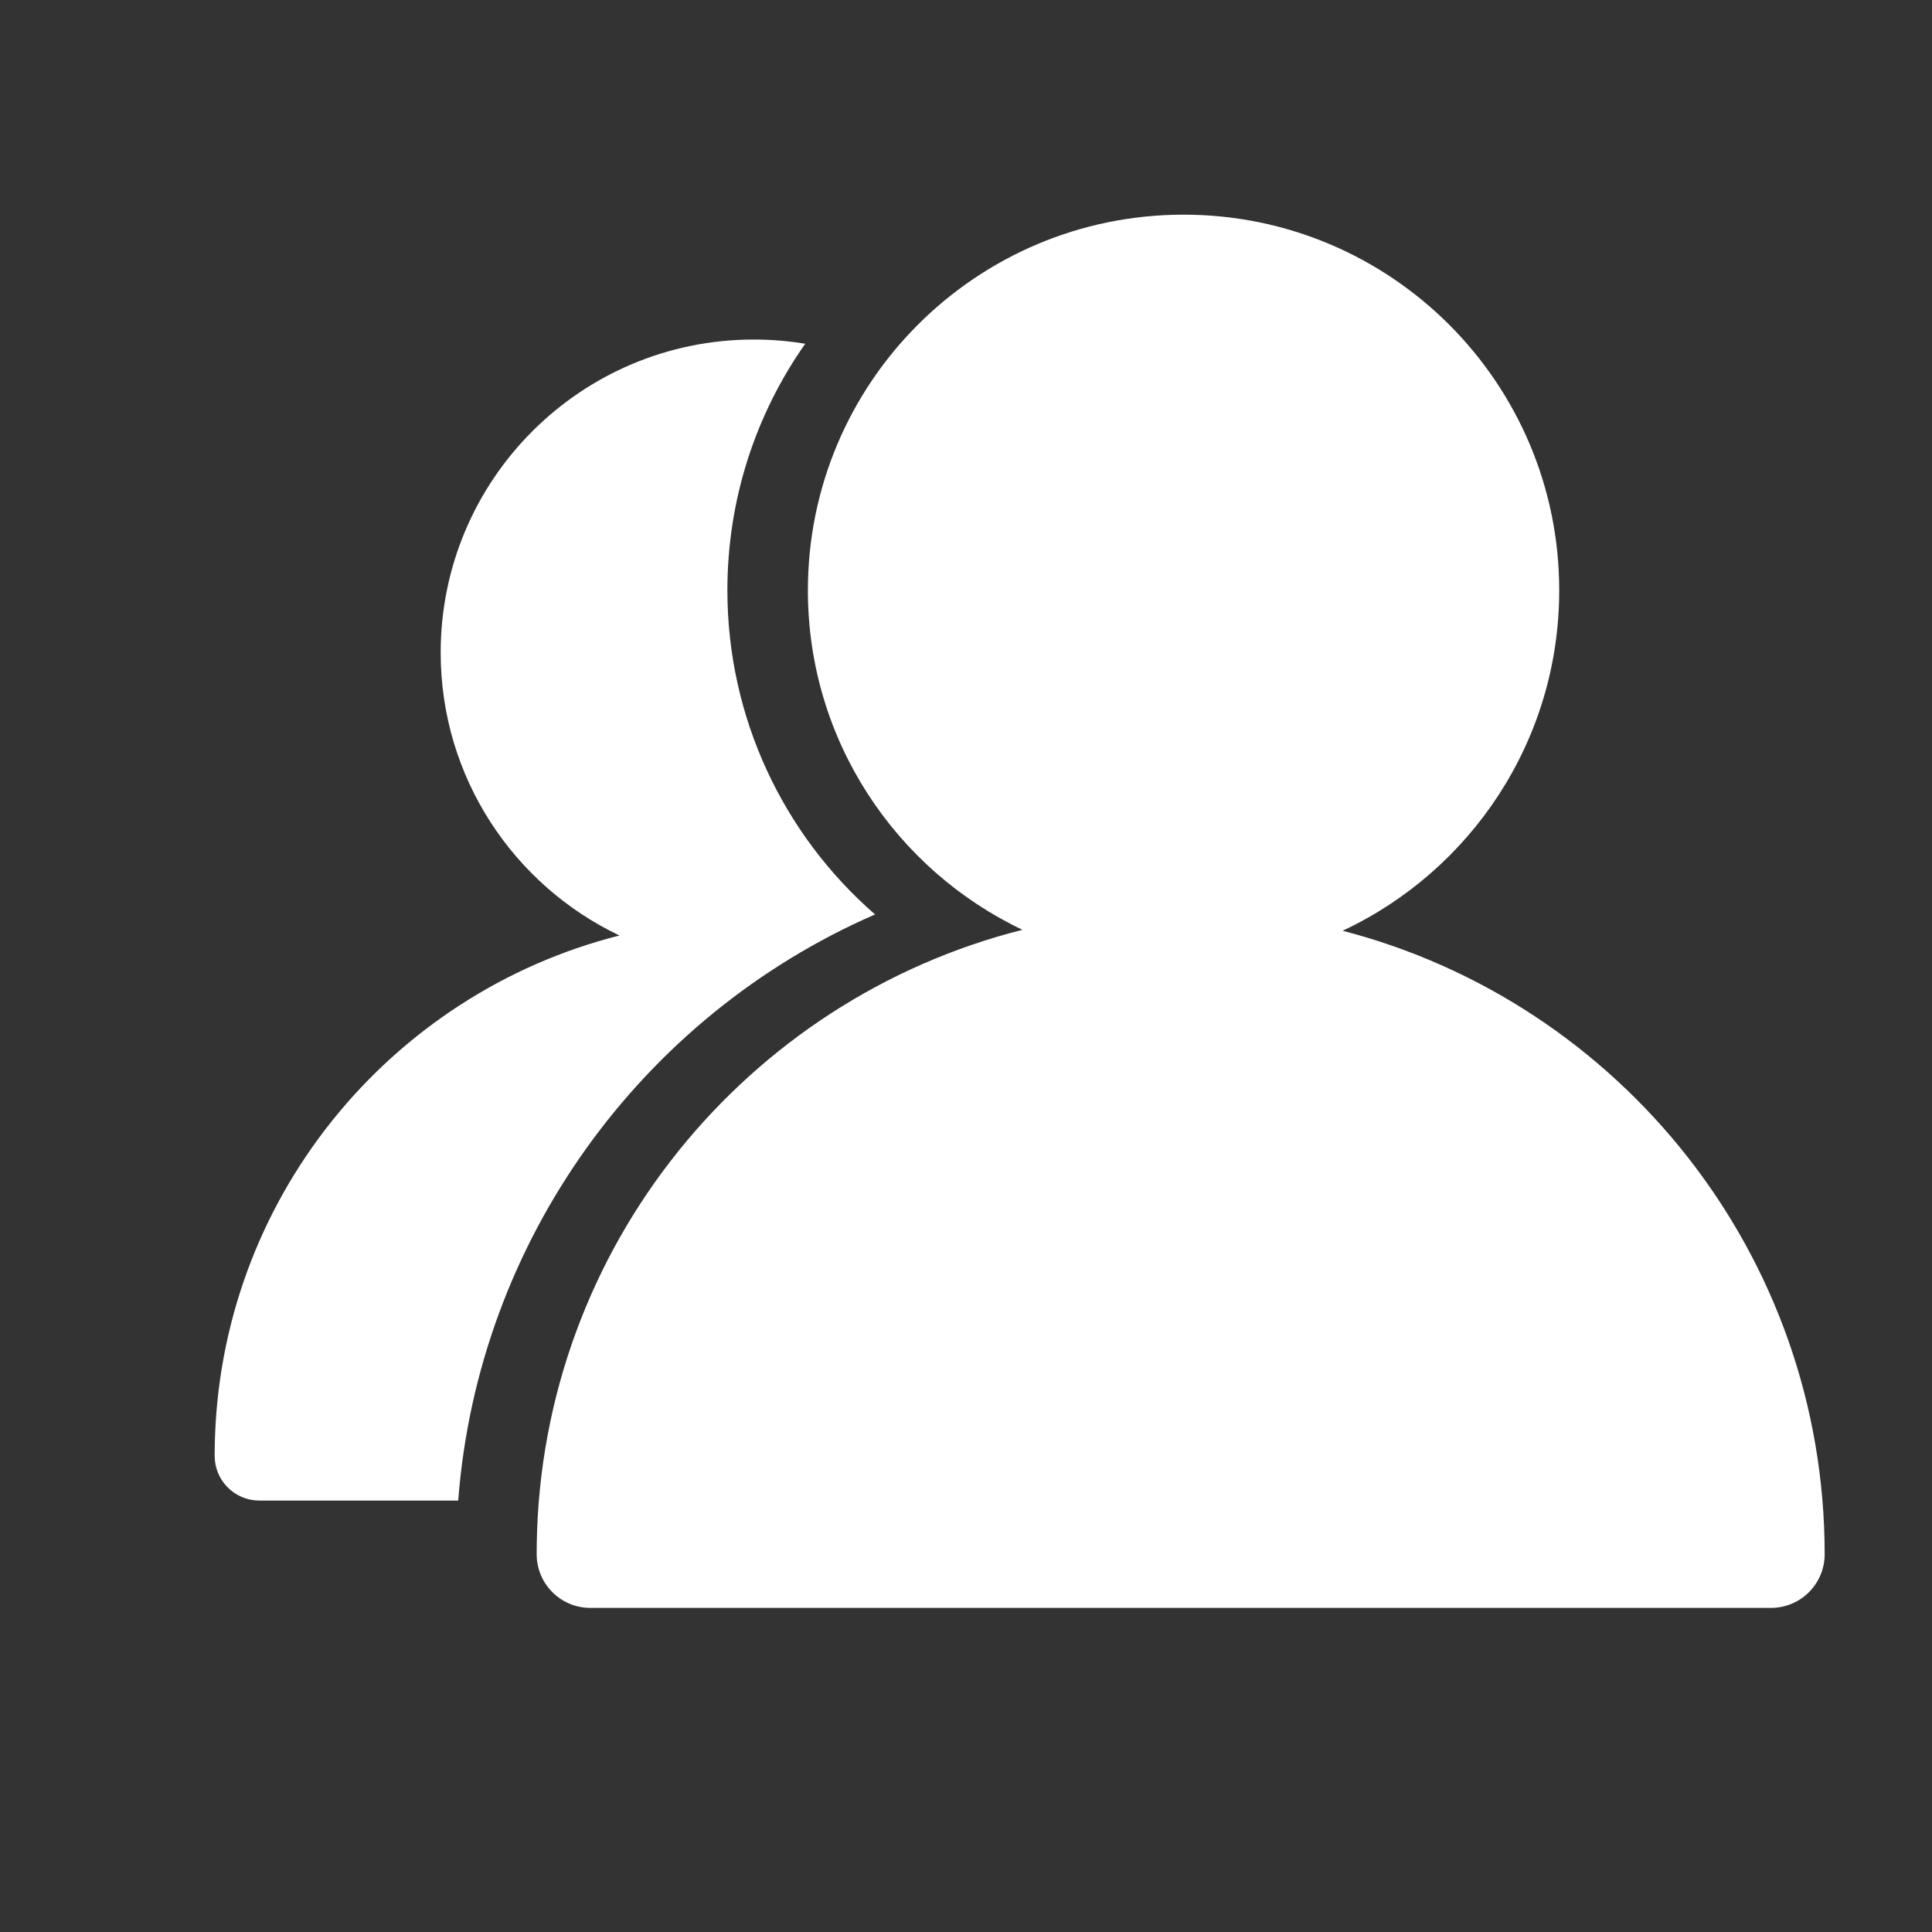 <svg xmlns="http://www.w3.org/2000/svg" width="18" height="18" class="icon" viewBox="0 0 1024 1024"><rect x="0" y="0" width="1024" height="1024" fill="#333333" stroke="none"/><path fill="#fff" d="M627.305 113.778c109.967 0 199.112 89.145 199.112 199.111 0 79.838-46.99 148.7-114.821 180.441v-.013C858.57 531.377 967.111 664.9 967.111 823.772l-.003-.47.003.47c0 15.708-12.735 28.444-28.444 28.444H312.889l-.47-.003c-15.494-.252-27.974-12.89-27.974-28.44l.045-5.646c2.547-157.092 111.22-288.387 257.448-325.316l.002.013c-67.253-31.964-113.746-100.52-113.746-179.935 0-109.967 89.145-199.111 199.111-199.111zm-227.809 66.184c9.294 0 18.41.764 27.288 2.233-25.997 36.983-41.256 82.056-41.256 130.693 0 67.387 29.564 129.441 78.274 171.785-123.872 53.949-210.394 172.865-220.939 310.652l-105.382.002-.392-.003c-12.91-.21-23.311-10.74-23.311-23.7l.038-4.704c2.122-130.912 92.683-240.324 214.54-271.097l.002.01c-56.044-26.634-94.789-83.765-94.789-149.944 0-91.639 74.288-165.927 165.926-165.927z"/></svg>